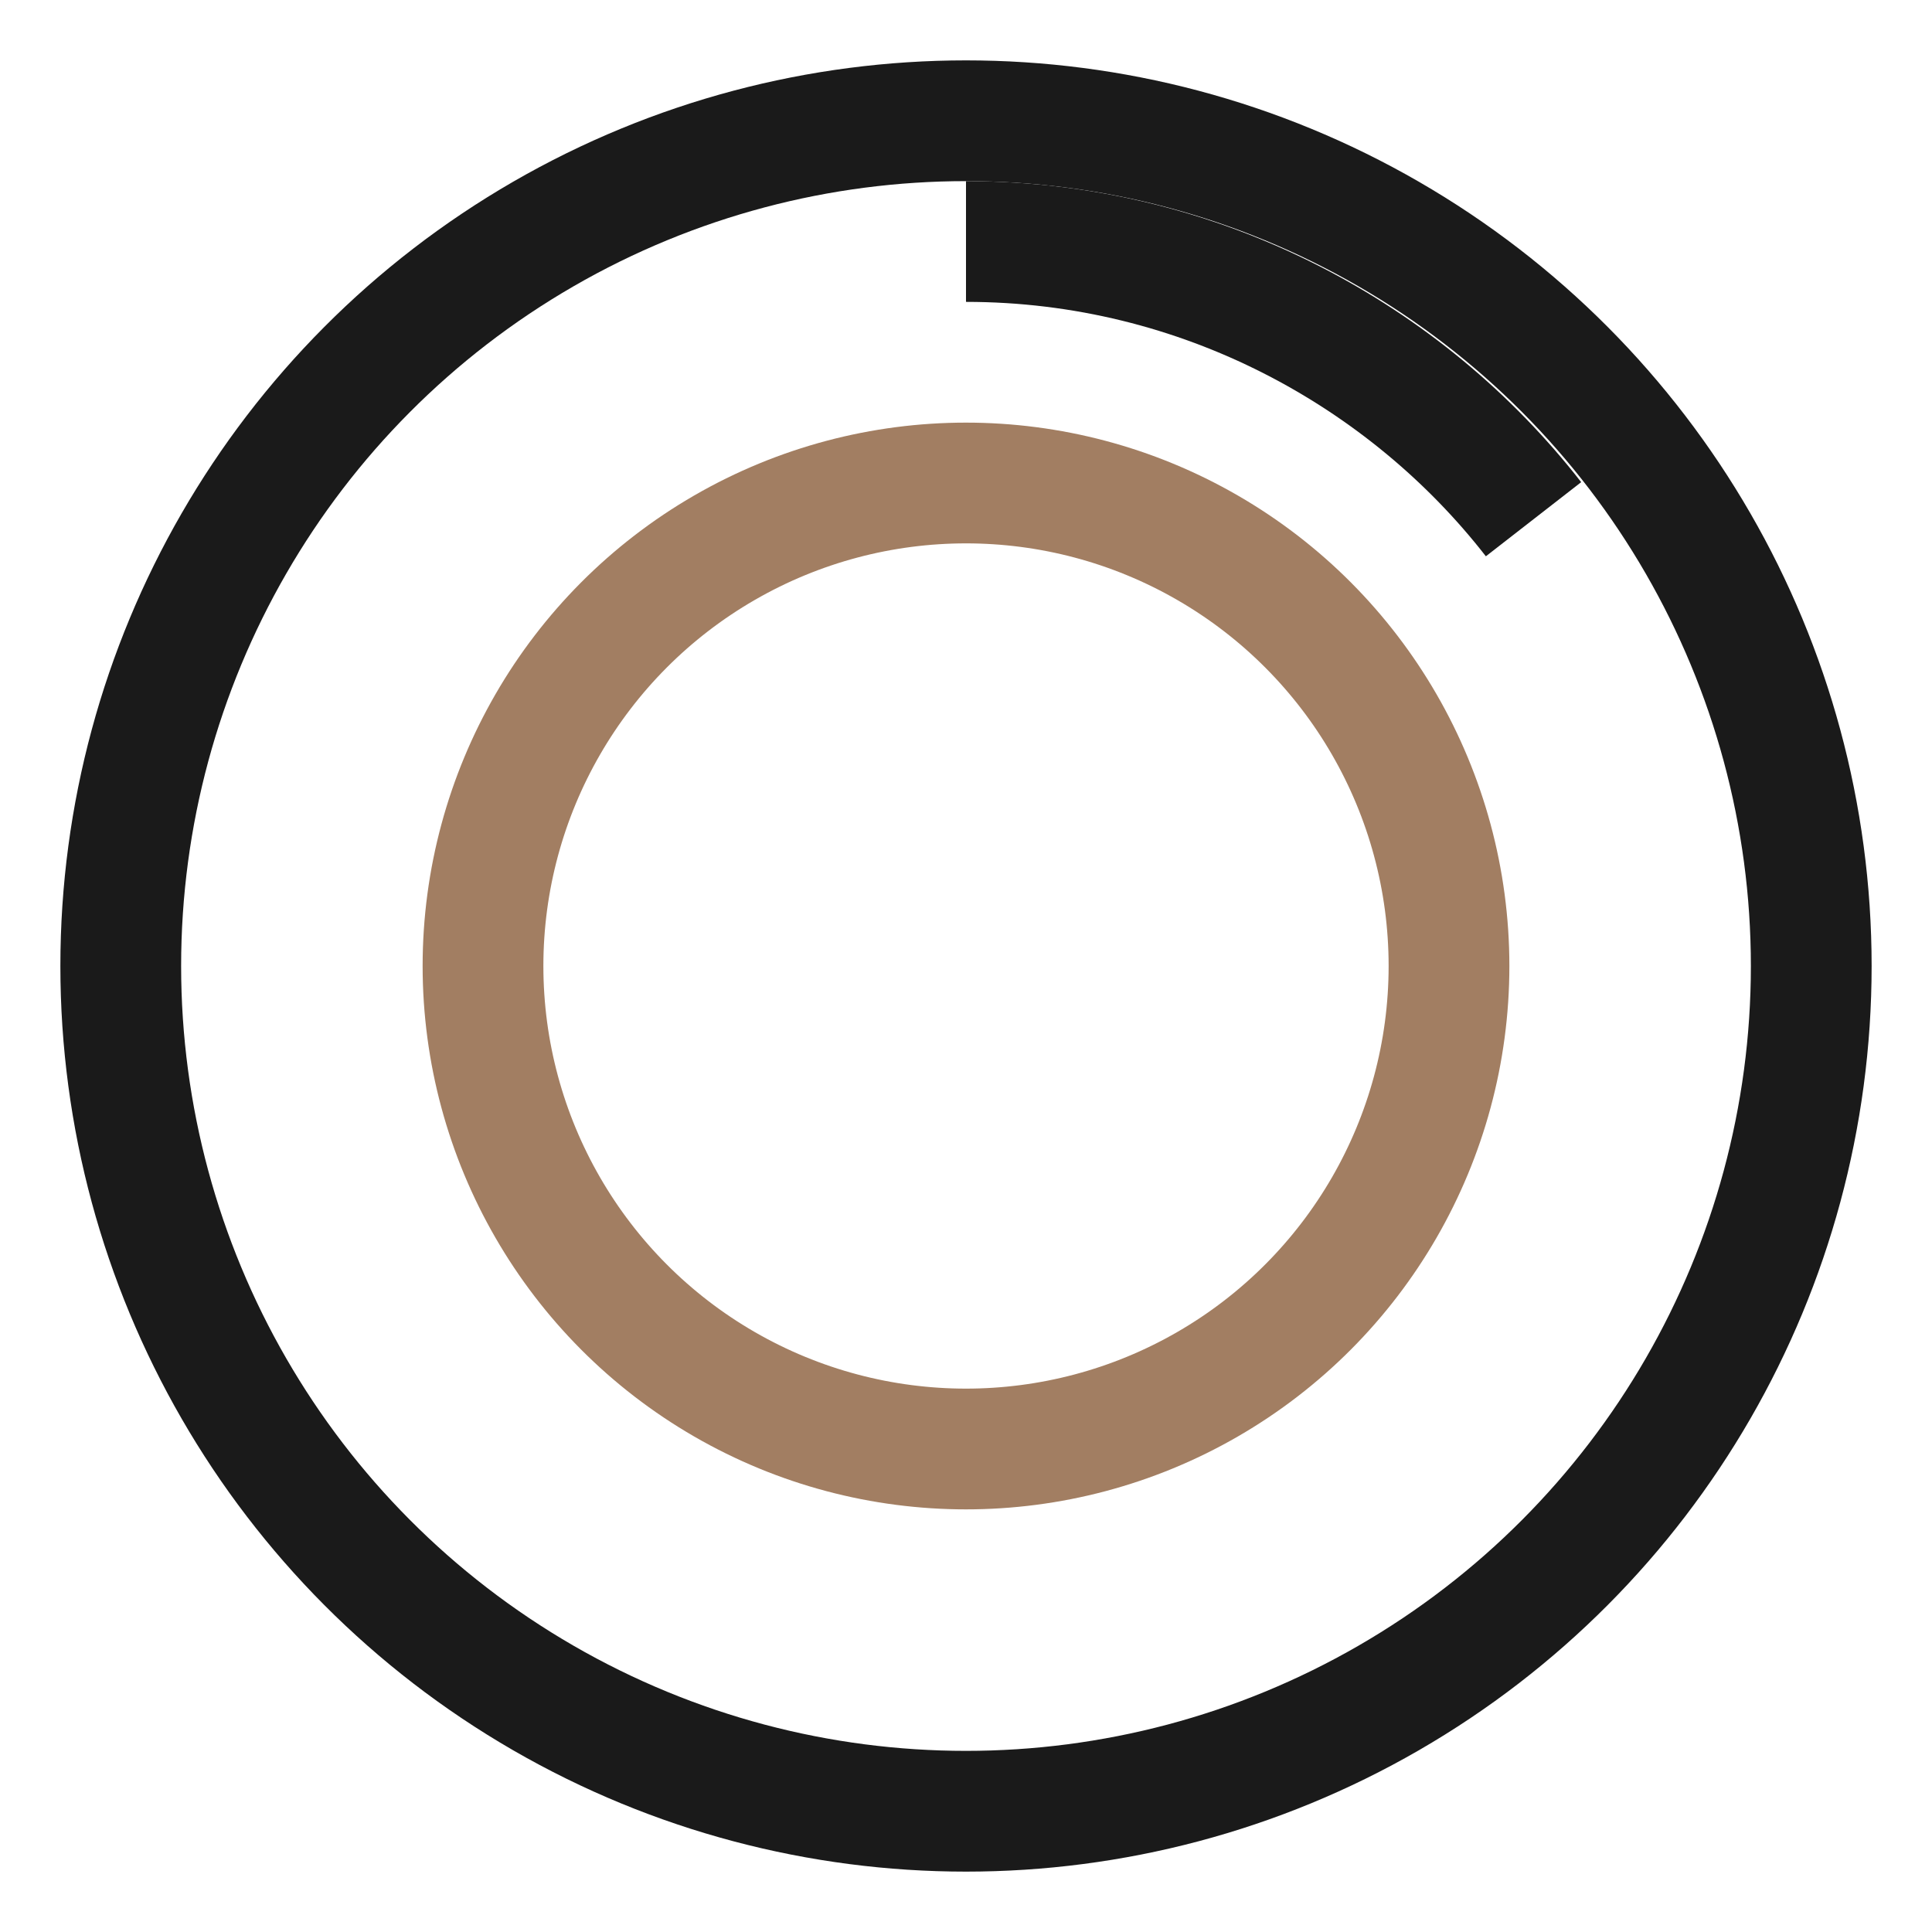 <svg width="32" height="32" viewBox="0 0 32 32" fill="none" xmlns="http://www.w3.org/2000/svg">
  <circle cx="16" cy="16" r="14" stroke="#1a1a1a" stroke-width="2"/>
  <circle cx="16" cy="16" r="8" stroke="#a27e62" stroke-width="2"/>
  <path d="M16 4C19.9 4 23.3 5.9 25.4 8.6" stroke="#1a1a1a" stroke-width="2"/>
</svg>
